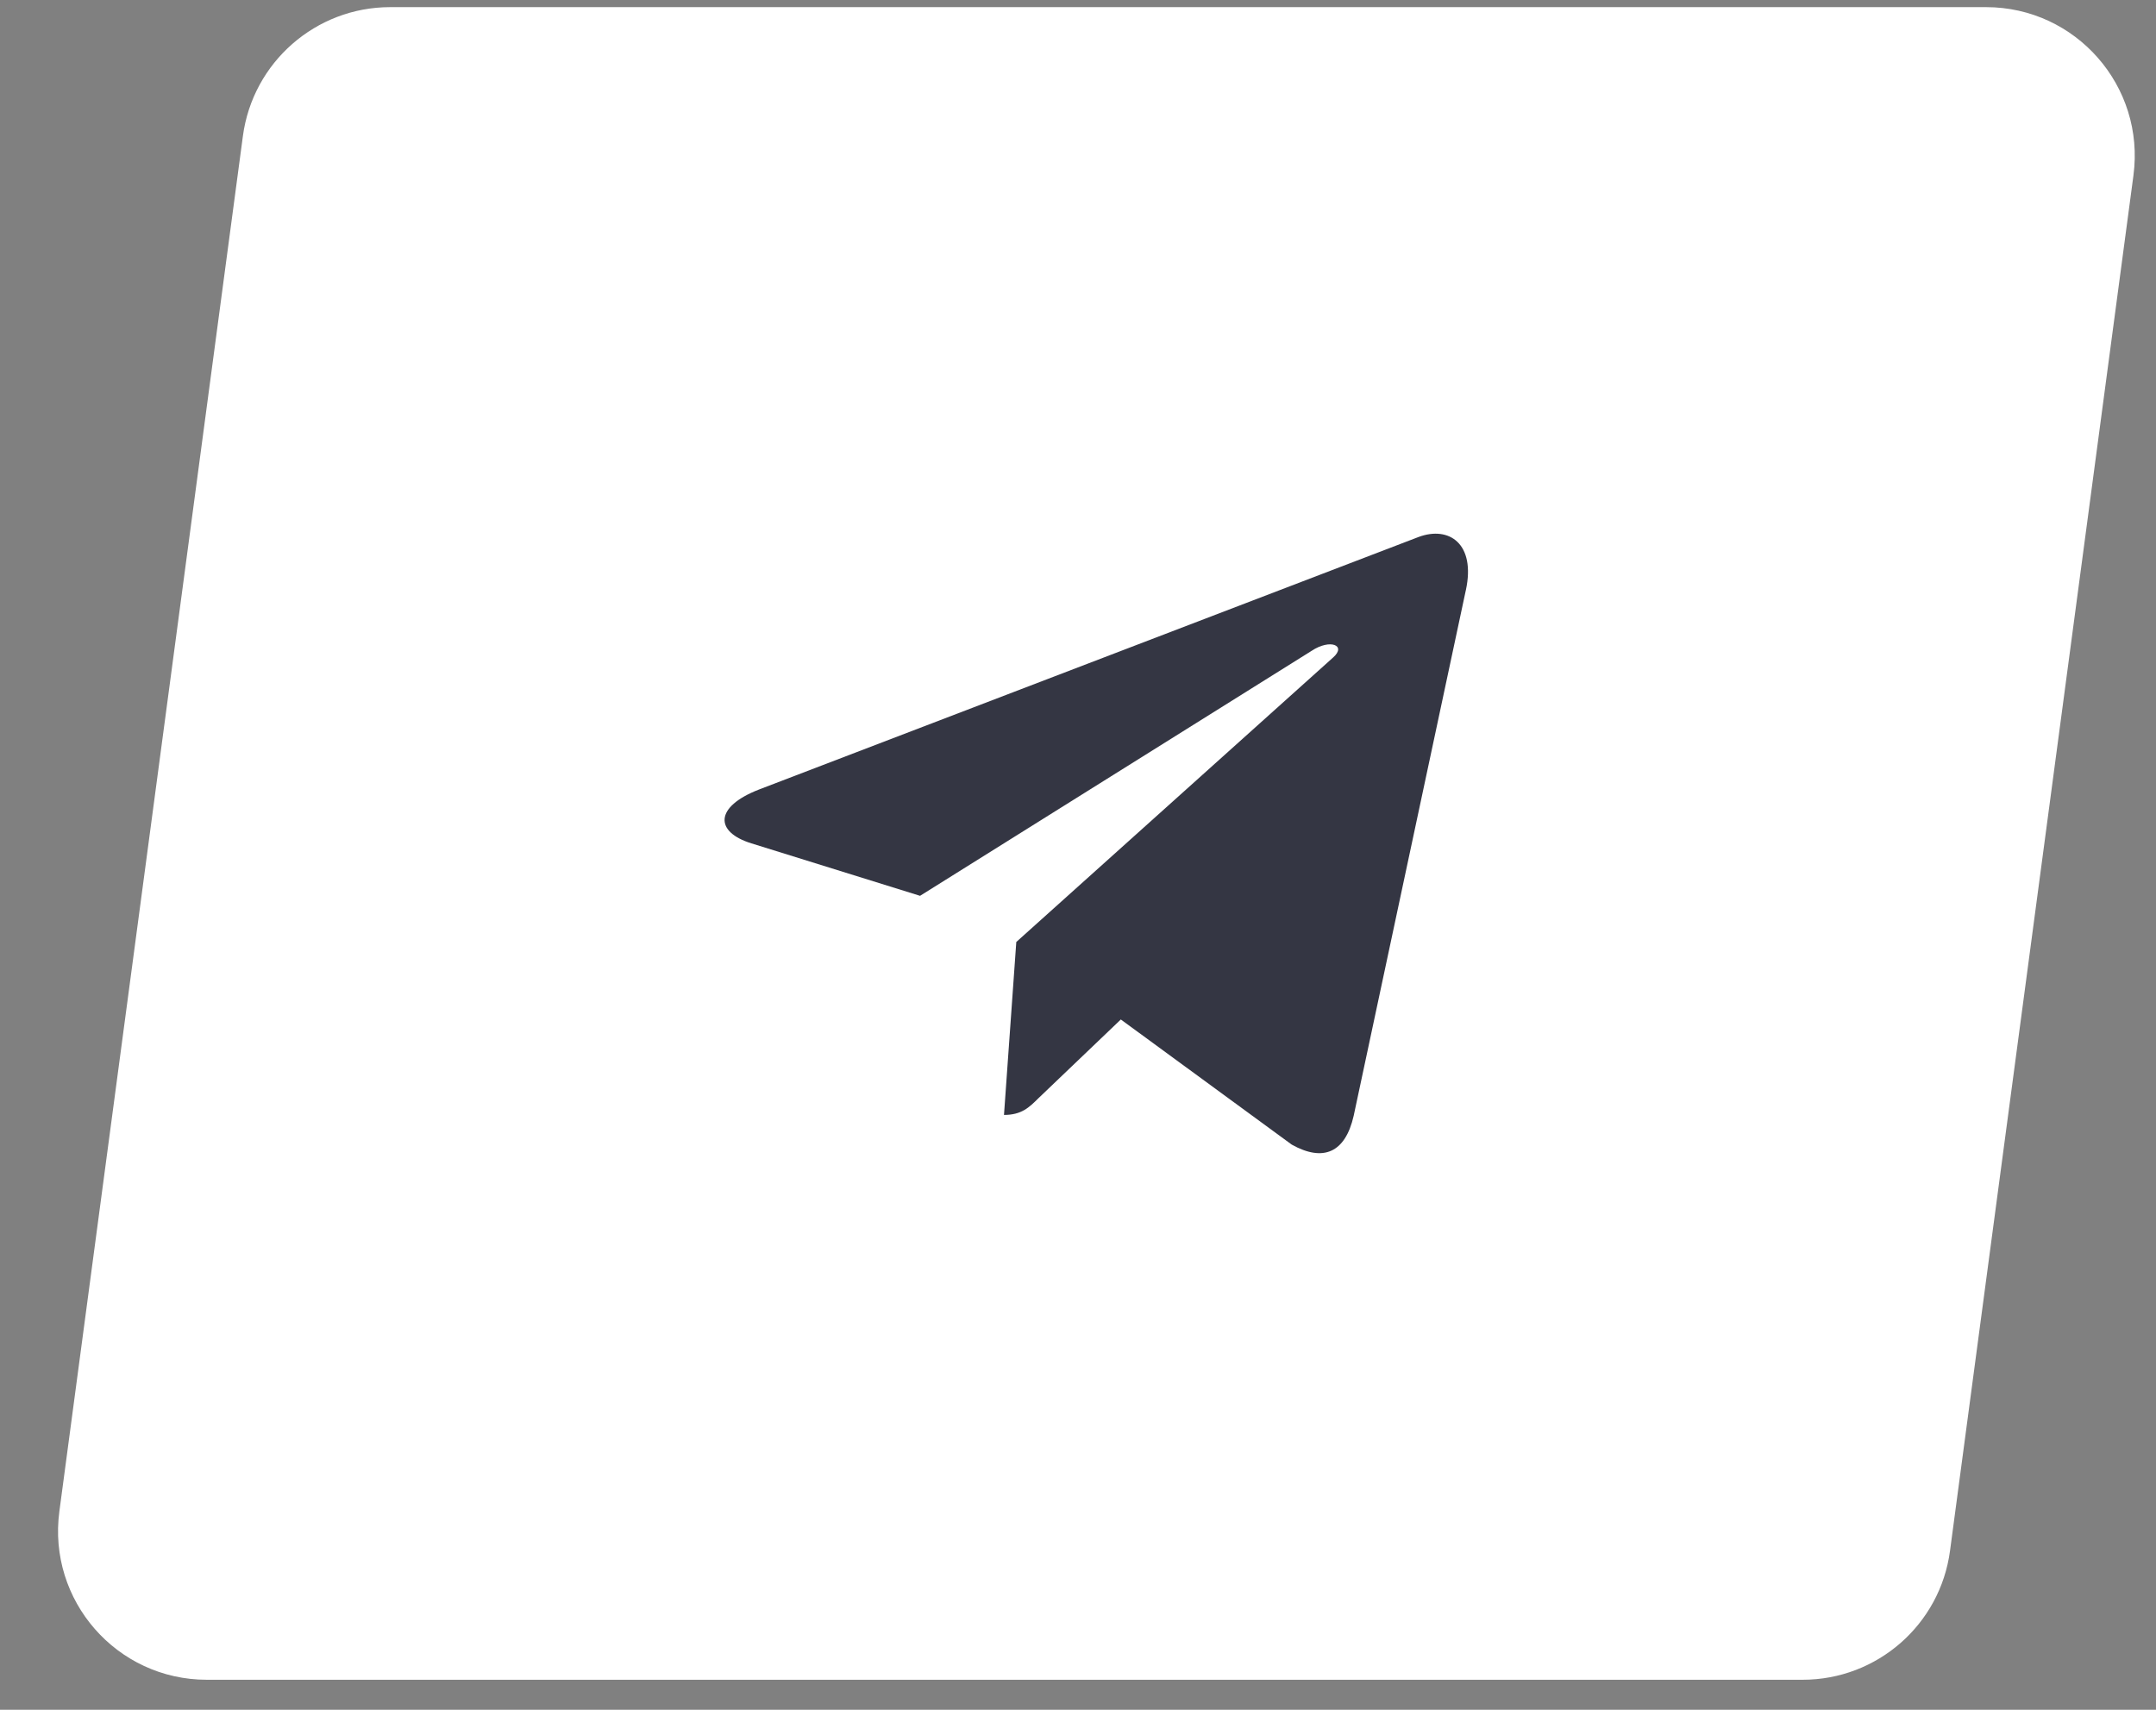 <?xml version="1.0" encoding="UTF-8"?> <svg xmlns="http://www.w3.org/2000/svg" width="58" height="46" viewBox="0 0 58 46" fill="none"><rect x="0" y="0" width="58" height="46" fill="#808080" stroke="none"/> <path d="M6.534 3.663C6.799 1.676 8.494 0.192 10.498 0.192H53.428C55.847 0.192 57.713 2.323 57.393 4.721L52.459 41.721C52.195 43.708 50.499 45.192 48.495 45.192H5.561C3.142 45.192 1.277 43.061 1.597 40.663L6.534 3.663Z" fill="white"></path> <g clip-path="url(#clip0)"> <path d="M27.34 25.343L27.009 29.996C27.482 29.996 27.687 29.793 27.933 29.549L30.152 27.428L34.751 30.795C35.594 31.265 36.188 31.018 36.416 30.02L39.434 15.876L39.435 15.875C39.702 14.629 38.984 14.141 38.162 14.447L20.421 21.24C19.21 21.71 19.228 22.385 20.215 22.69L24.751 24.101L35.286 17.509C35.782 17.18 36.233 17.362 35.862 17.69L27.34 25.343Z" fill="#343643"></path> </g> <defs> <clipPath id="clip0"> <rect width="20" height="20" fill="white" transform="translate(19.492 12.692)"></rect> </clipPath> </defs> </svg> 